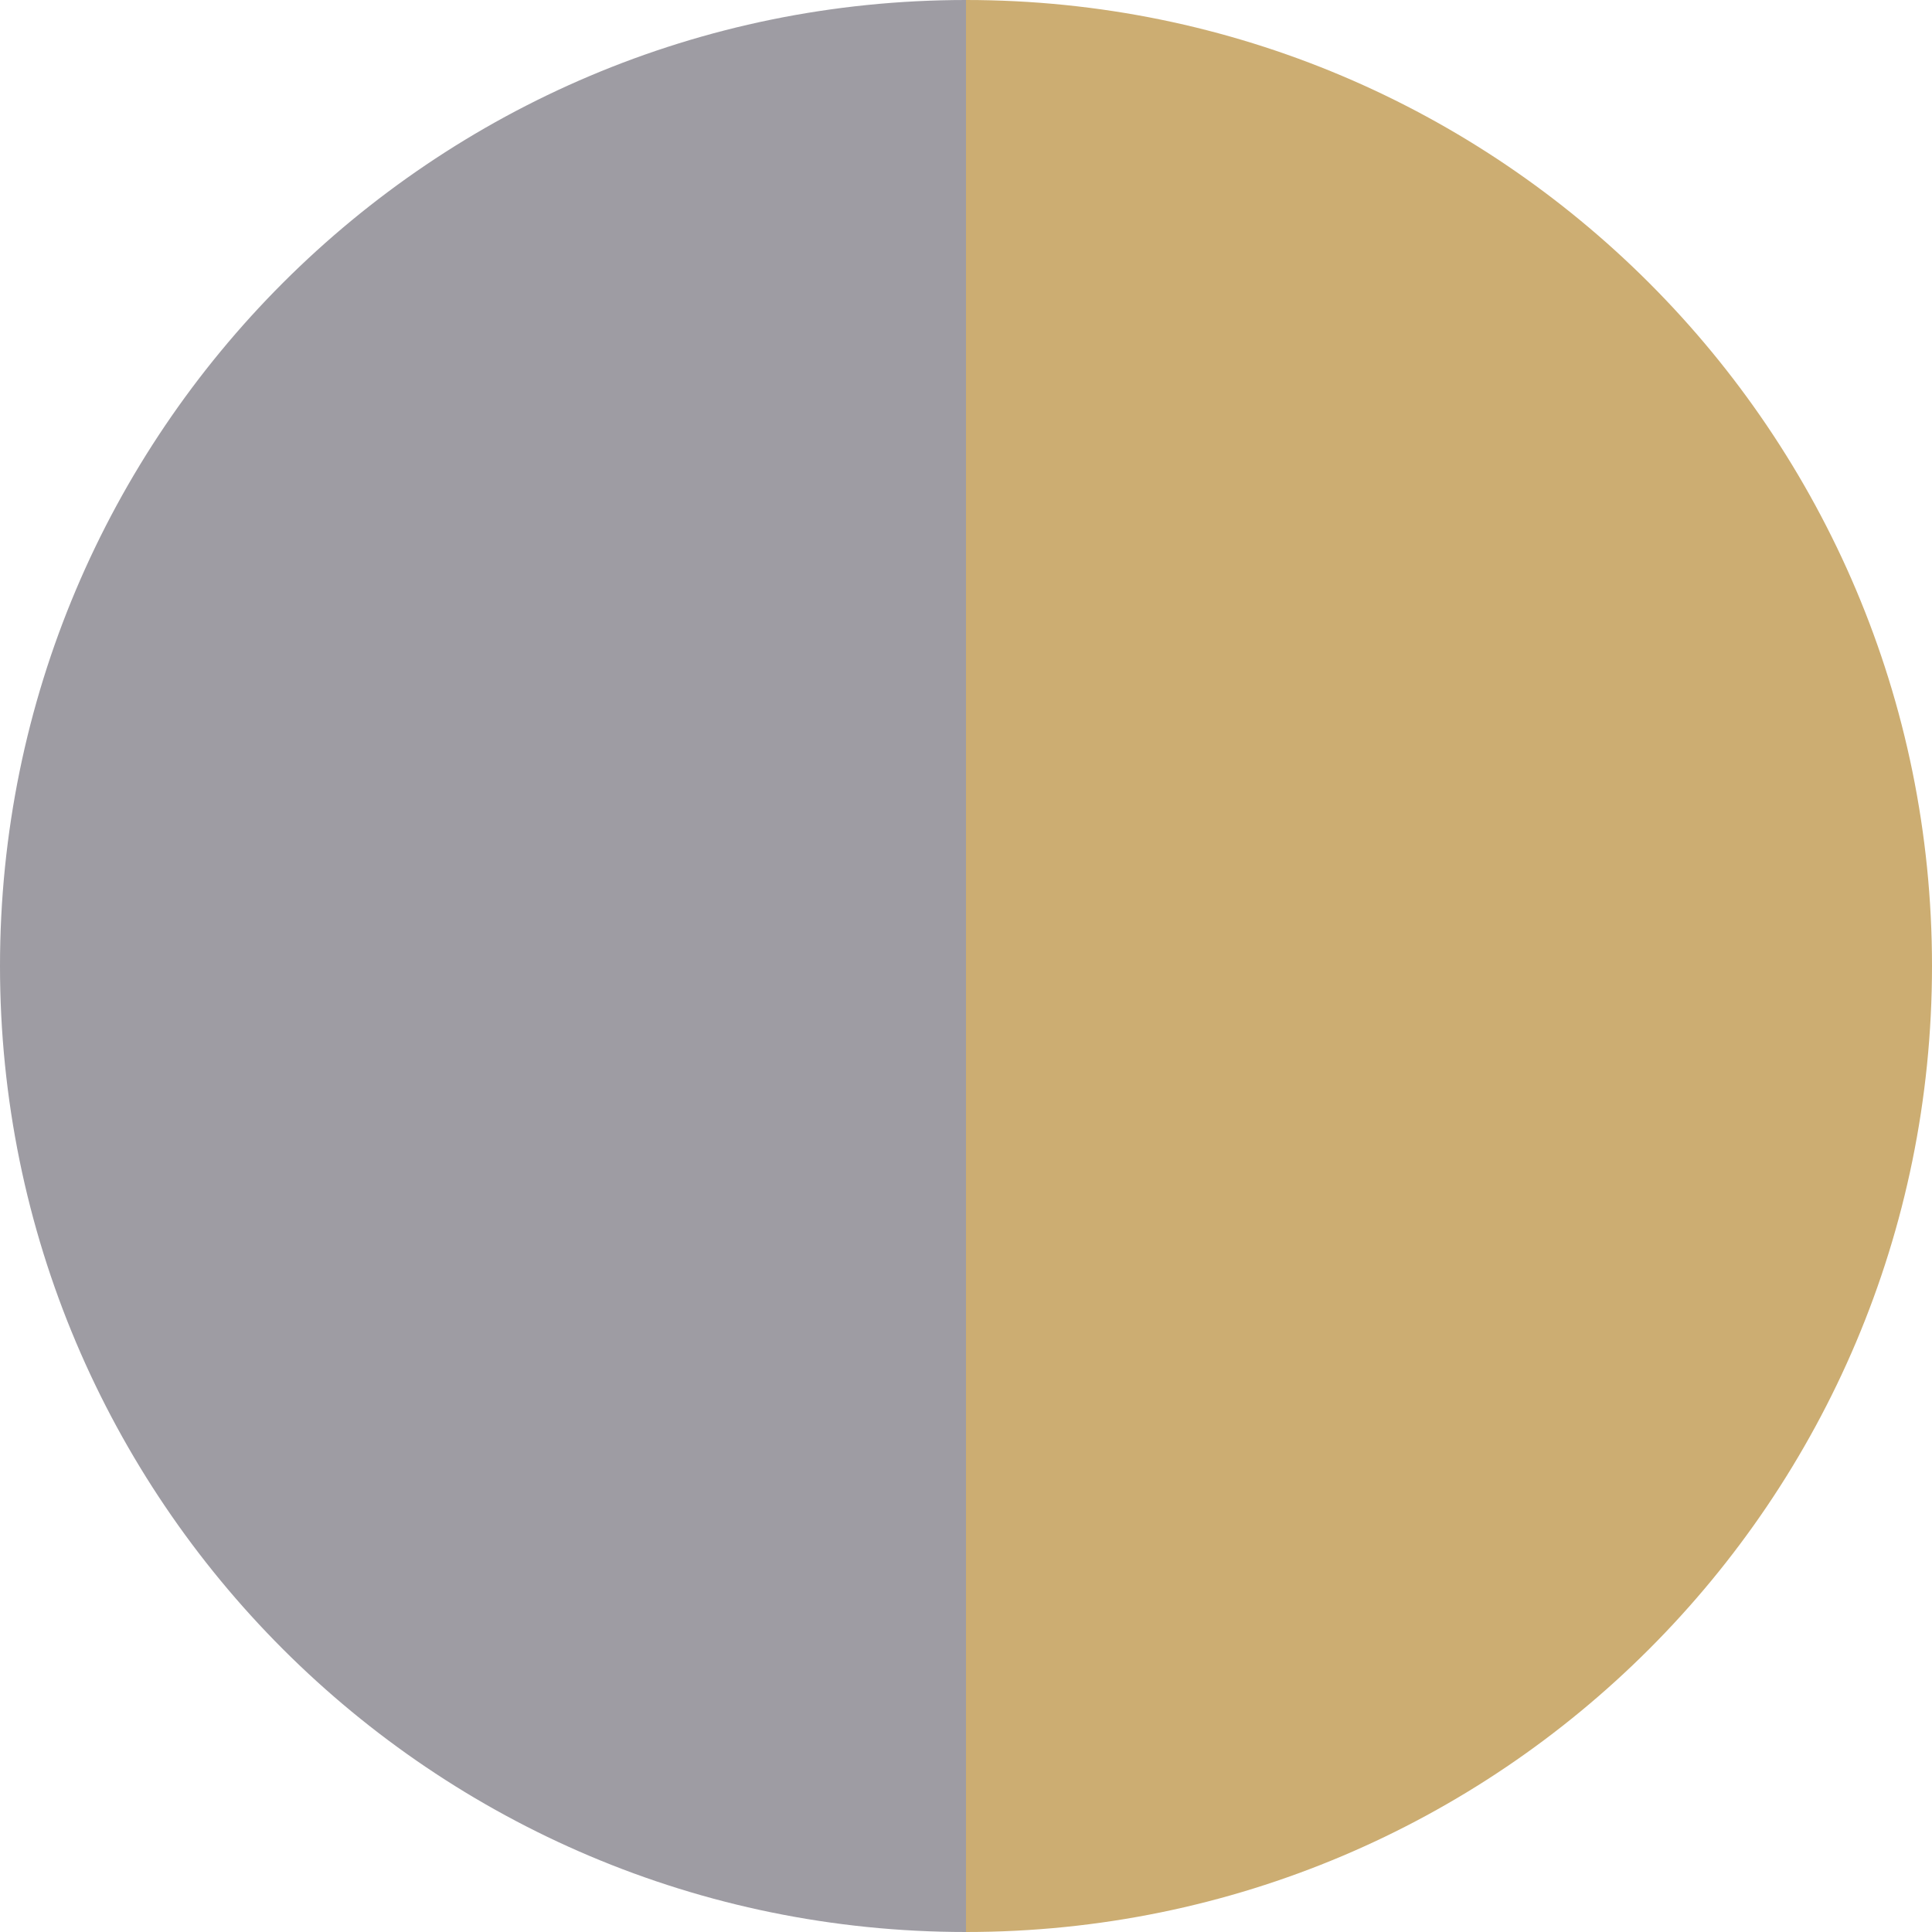 <?xml version="1.0" encoding="UTF-8"?>
<svg id="Ebene_1" data-name="Ebene 1" xmlns="http://www.w3.org/2000/svg" viewBox="0 0 19.84 19.84">
  <defs>
    <style>
      .cls-1 {
        fill: #ccad72;
      }

      .cls-2 {
        fill: #9e9ca3;
      }
    </style>
  </defs>
  <path class="cls-2" d="m9.92,0C4.44,0,0,4.44,0,9.92s4.44,9.92,9.92,9.92V0Z"/>
  <path class="cls-1" d="m9.92,0c5.48,0,9.92,4.44,9.92,9.92s-4.44,9.92-9.92,9.92V0Z"/>
</svg>